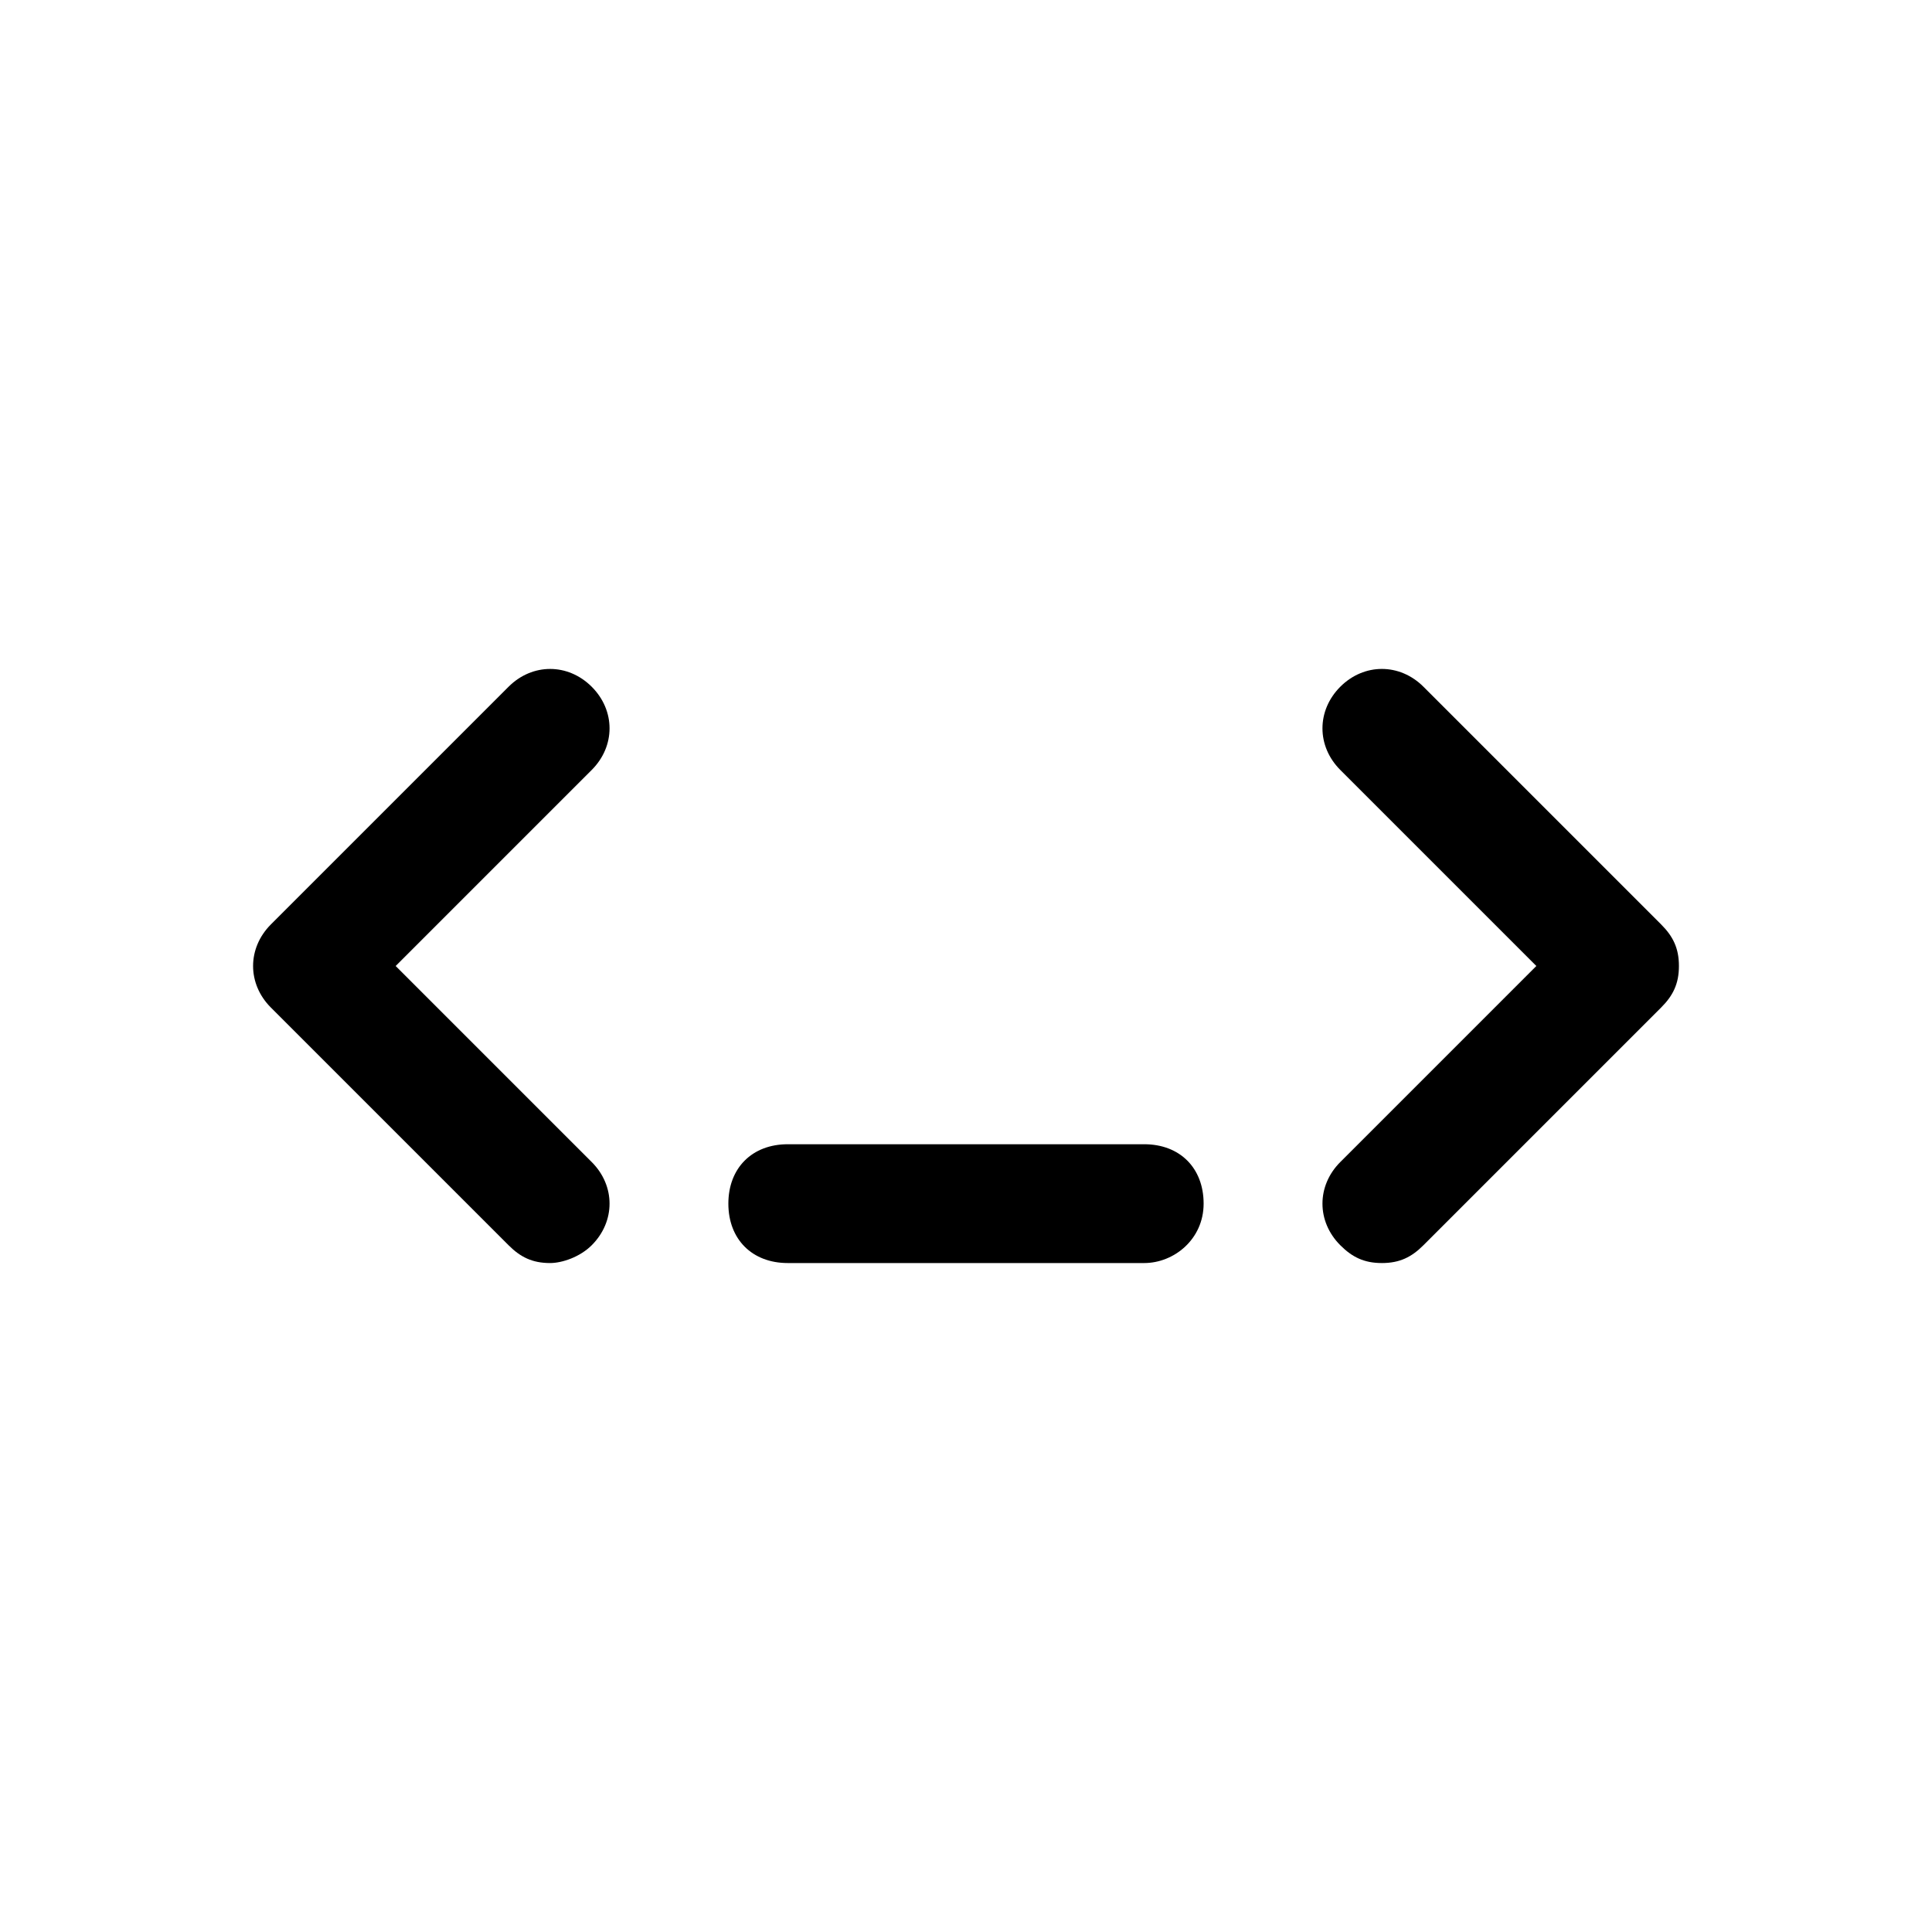 <?xml version="1.0" encoding="UTF-8"?>
<!-- Uploaded to: SVG Repo, www.svgrepo.com, Generator: SVG Repo Mixer Tools -->
<svg fill="#000000" width="800px" height="800px" version="1.1" viewBox="144 144 512 512" xmlns="http://www.w3.org/2000/svg">
 <g>
  <path d="m510.21 478.72c-4.723 0-7.871-1.574-11.02-4.723-6.297-6.297-6.297-15.742 0-22.043l51.957-51.957-51.957-51.957c-6.297-6.297-6.297-15.742 0-22.043 6.297-6.297 15.742-6.297 22.043 0l62.977 62.977c3.148 3.148 4.723 6.297 4.723 11.02 0 4.723-1.574 7.871-4.723 11.02l-62.977 62.977c-3.152 3.156-6.301 4.731-11.023 4.731z"/>
  <path d="m289.79 478.72c-4.723 0-7.871-1.574-11.02-4.723l-62.977-62.977c-6.297-6.297-6.297-15.742 0-22.043l62.977-62.977c6.297-6.297 15.742-6.297 22.043 0 6.297 6.297 6.297 15.742 0 22.043l-51.957 51.957 51.957 51.957c6.297 6.297 6.297 15.742 0 22.043-3.148 3.144-7.875 4.719-11.023 4.719z"/>
  <path d="m447.23 478.72h-94.465c-9.445 0-15.742-6.297-15.742-15.742 0-9.445 6.297-15.742 15.742-15.742h94.465c9.445 0 15.742 6.297 15.742 15.742 0.004 9.445-7.871 15.742-15.742 15.742z"/>
 </g>
</svg>